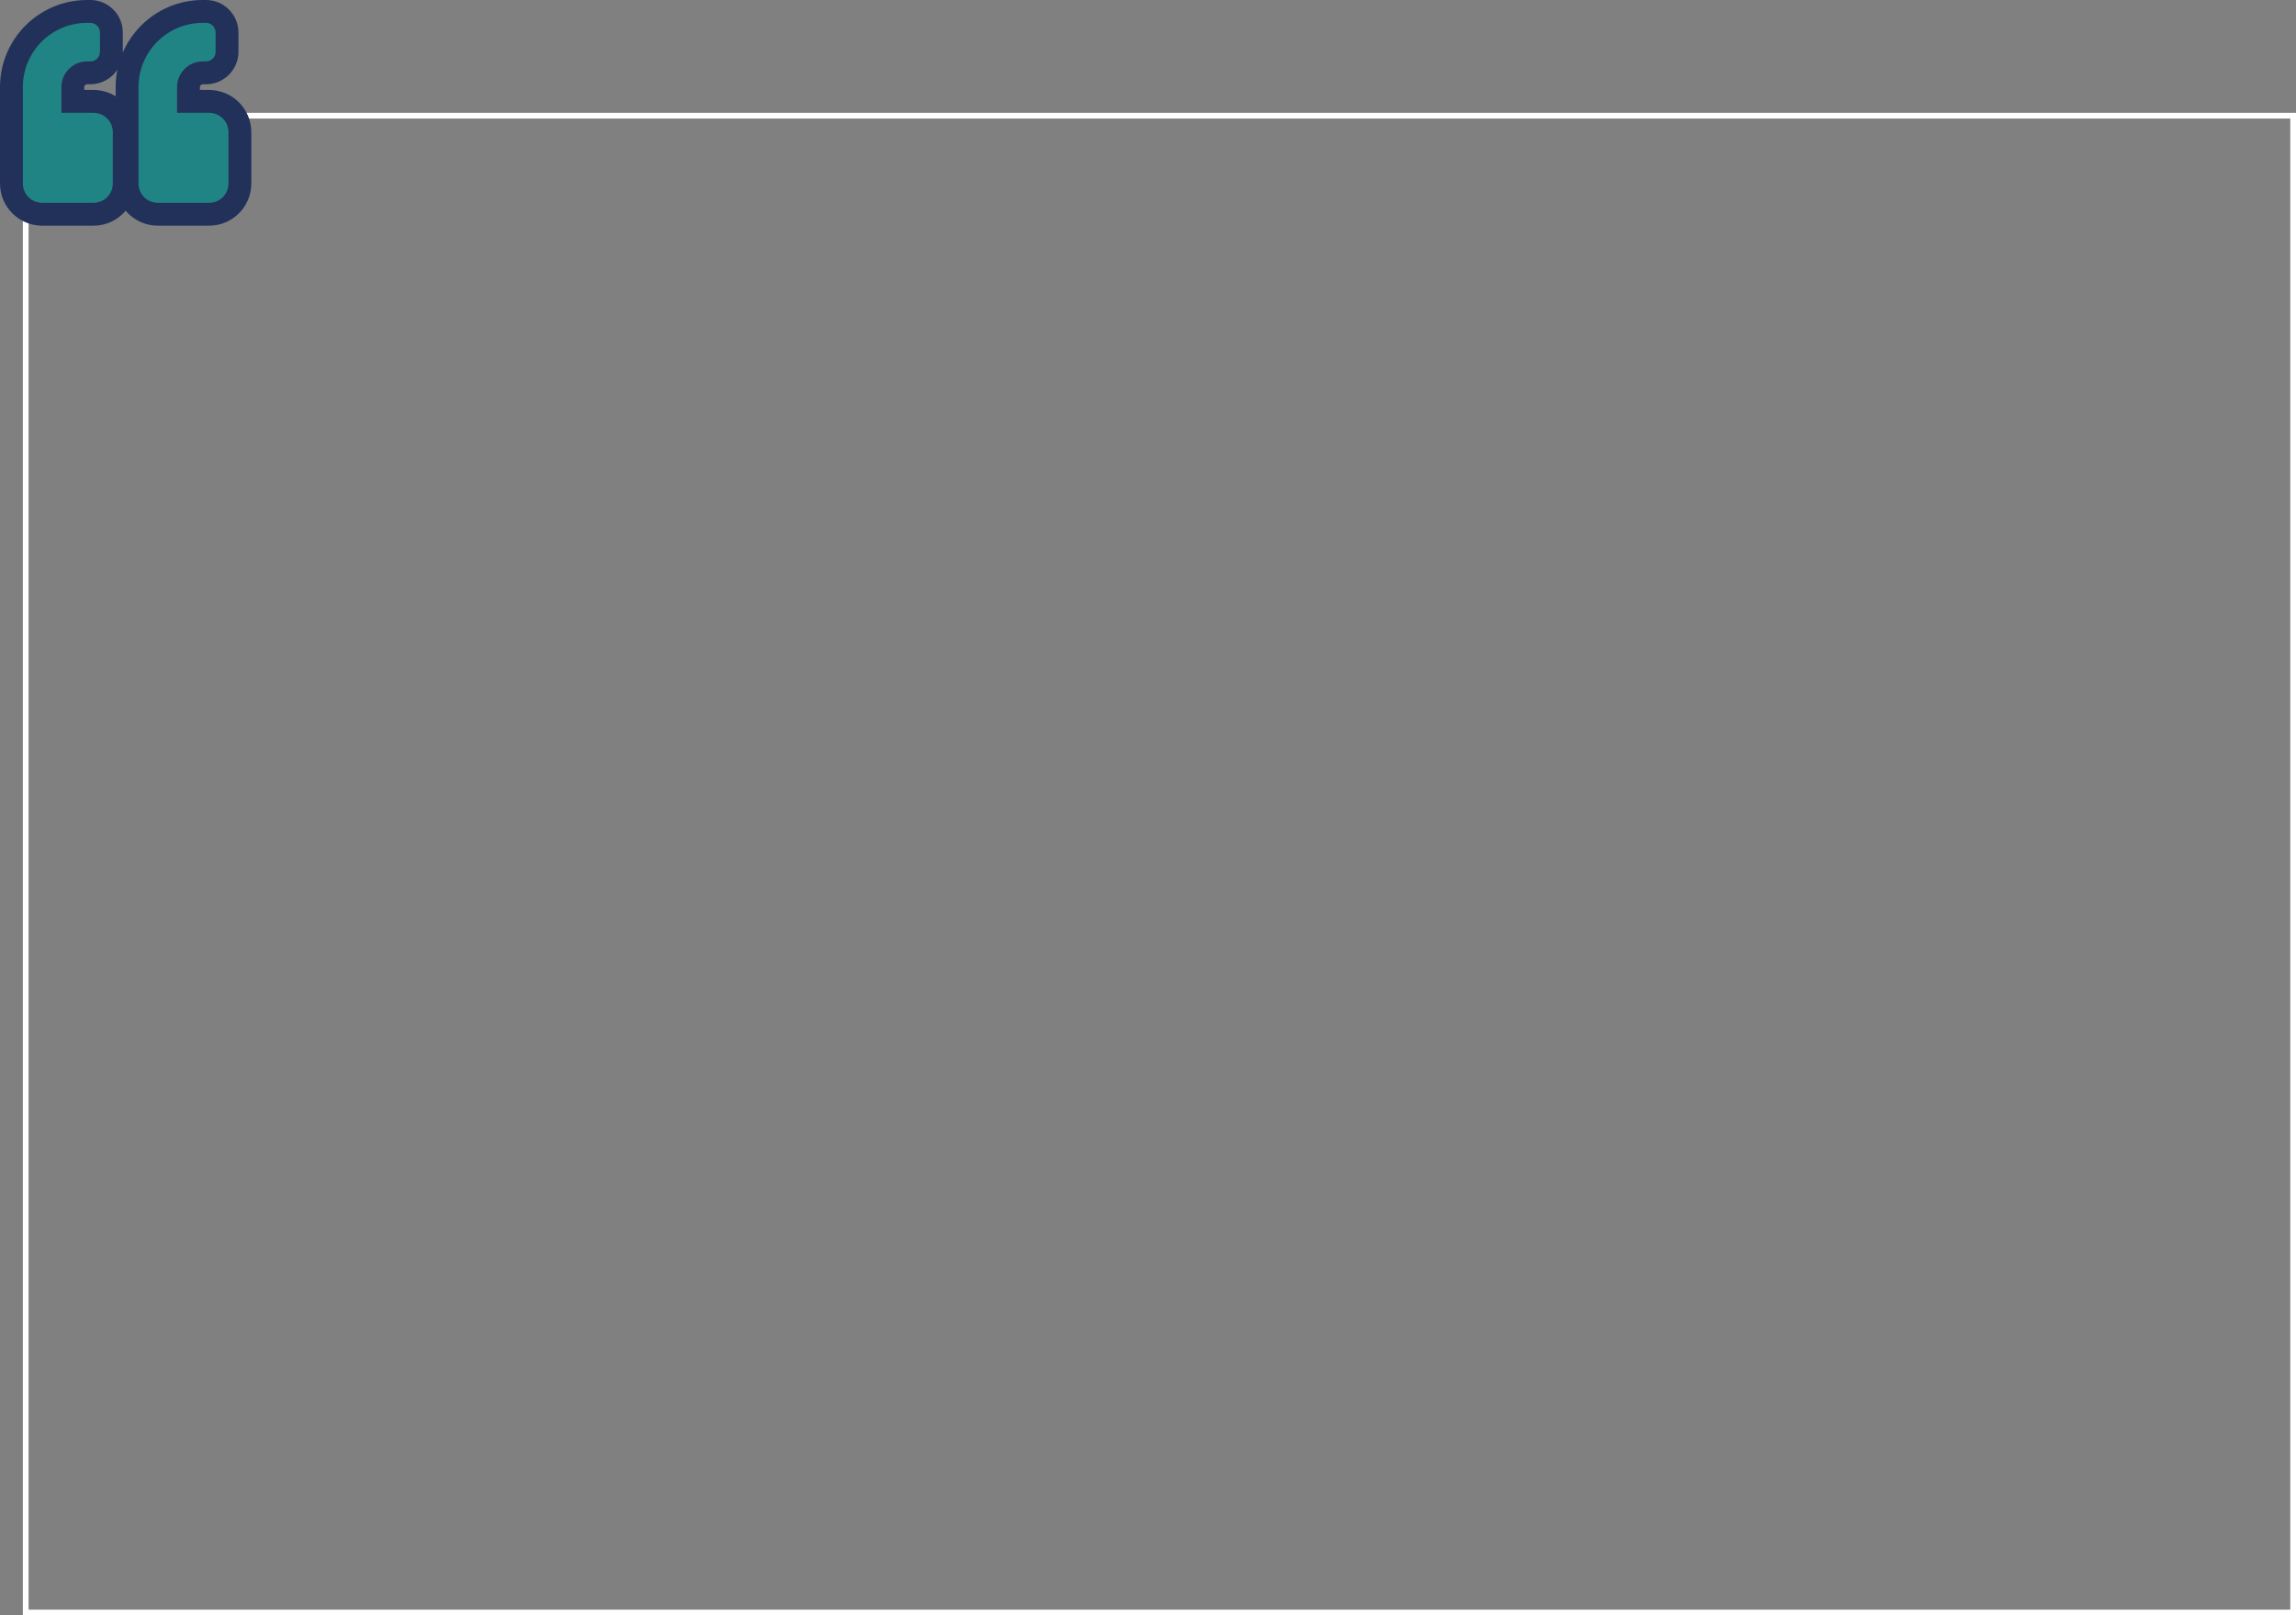 <?xml version="1.0" encoding="UTF-8"?>
<svg xmlns="http://www.w3.org/2000/svg" width="402" height="282.75" viewBox="0 0 402 282.75">
  <rect x="0" y="0" width="402" height="282.75" fill="#808080" stroke="none"/>
  <g id="Group_222" data-name="Group 222" transform="translate(-334 -2374.1)">
    <g id="Rectangle_219" data-name="Rectangle 219" transform="translate(338 2393.85)" fill="none" stroke="#fff" stroke-width="1">
      <rect width="398" height="263" stroke="none"></rect>
      <rect x="0.5" y="0.5" width="397" height="262" fill="none"></rect>
    </g>
    <g id="Icon_awesome-quote-left" data-name="Icon awesome-quote-left" transform="translate(338 2375.85)" fill="#218484">
      <path d="M 32.625 35.75 L 23.625 35.75 C 20.661 35.75 18.25 33.339 18.25 30.375 L 18.25 13.5 C 18.25 9.96 19.628 6.632 22.13 4.13 C 24.632 1.628 27.96 0.25 31.5 0.25 L 32.062 0.25 C 34.096 0.25 35.75 1.904 35.75 3.938 L 35.75 7.312 C 35.75 9.346 34.096 11 32.062 11 L 31.5 11 C 30.122 11 29 12.122 29 13.5 L 29 16 L 32.625 16 C 35.589 16 38 18.411 38 21.375 L 38 30.375 C 38 33.339 35.589 35.75 32.625 35.75 Z M 12.375 35.75 L 3.375 35.75 C 0.411 35.75 -2 33.339 -2 30.375 L -2 13.5 C -2 9.96 -0.622 6.632 1.88 4.13 C 4.382 1.628 7.71 0.25 11.25 0.25 L 11.812 0.25 C 13.846 0.25 15.5 1.904 15.5 3.938 L 15.5 7.312 C 15.5 9.346 13.846 11 11.812 11 L 11.25 11 C 9.872 11 8.75 12.122 8.75 13.5 L 8.75 16 L 12.375 16 C 15.339 16 17.75 18.411 17.75 21.375 L 17.75 30.375 C 17.75 33.339 15.339 35.75 12.375 35.75 Z" stroke="none"></path>
      <path d="M 11.25 2.25 C 5.034 2.25 0 7.284 0 13.5 L 0 30.375 C 0 32.238 1.512 33.75 3.375 33.75 L 12.375 33.75 C 14.238 33.75 15.75 32.238 15.75 30.375 L 15.75 21.375 C 15.75 19.512 14.238 18 12.375 18 L 6.75 18 L 6.75 13.5 C 6.75 11.018 8.768 9 11.25 9 L 11.812 9 C 12.748 9 13.5 8.248 13.5 7.312 L 13.5 3.938 C 13.5 3.002 12.748 2.25 11.812 2.25 L 11.25 2.25 M 31.5 2.25 C 25.284 2.25 20.25 7.284 20.25 13.5 L 20.25 30.375 C 20.25 32.238 21.762 33.75 23.625 33.75 L 32.625 33.75 C 34.488 33.75 36 32.238 36 30.375 L 36 21.375 C 36 19.512 34.488 18 32.625 18 L 27 18 L 27 13.5 C 27 11.018 29.018 9 31.5 9 L 32.062 9 C 32.998 9 33.75 8.248 33.75 7.312 L 33.75 3.938 C 33.75 3.002 32.998 2.25 32.062 2.25 L 31.5 2.25 M 11.25 -1.75 L 11.812 -1.75 C 14.949 -1.75 17.5 0.801 17.5 3.938 L 17.5 7.312 C 17.5 7.358 17.499 7.403 17.498 7.448 C 18.264 5.677 19.346 4.085 20.716 2.716 C 22.115 1.317 23.746 0.218 25.562 -0.551 C 27.445 -1.346 29.443 -1.75 31.5 -1.75 L 32.062 -1.75 C 35.199 -1.75 37.75 0.801 37.75 3.938 L 37.75 7.312 C 37.75 10.449 35.199 13 32.062 13 L 31.5 13 C 31.229 13 31 13.229 31 13.5 L 31 14 L 32.625 14 C 36.692 14 40 17.308 40 21.375 L 40 30.375 C 40 34.442 36.692 37.75 32.625 37.75 L 23.625 37.75 C 21.373 37.75 19.354 36.735 18 35.14 C 16.646 36.735 14.627 37.75 12.375 37.75 L 3.375 37.75 C -0.692 37.75 -4 34.442 -4 30.375 L -4 13.5 C -4 11.443 -3.596 9.445 -2.801 7.562 C -2.032 5.746 -0.933 4.115 0.466 2.716 C 1.865 1.317 3.496 0.218 5.312 -0.551 C 7.195 -1.346 9.193 -1.75 11.25 -1.75 Z M 16.25 15.102 L 16.25 13.5 C 16.25 12.466 16.352 11.447 16.554 10.45 C 15.535 11.985 13.79 13 11.812 13 L 11.25 13 C 10.979 13 10.75 13.229 10.75 13.5 L 10.75 14 L 12.375 14 C 13.795 14 15.123 14.404 16.25 15.102 Z" stroke="none" fill="#21315a"></path>
    </g>
  </g>
</svg>

